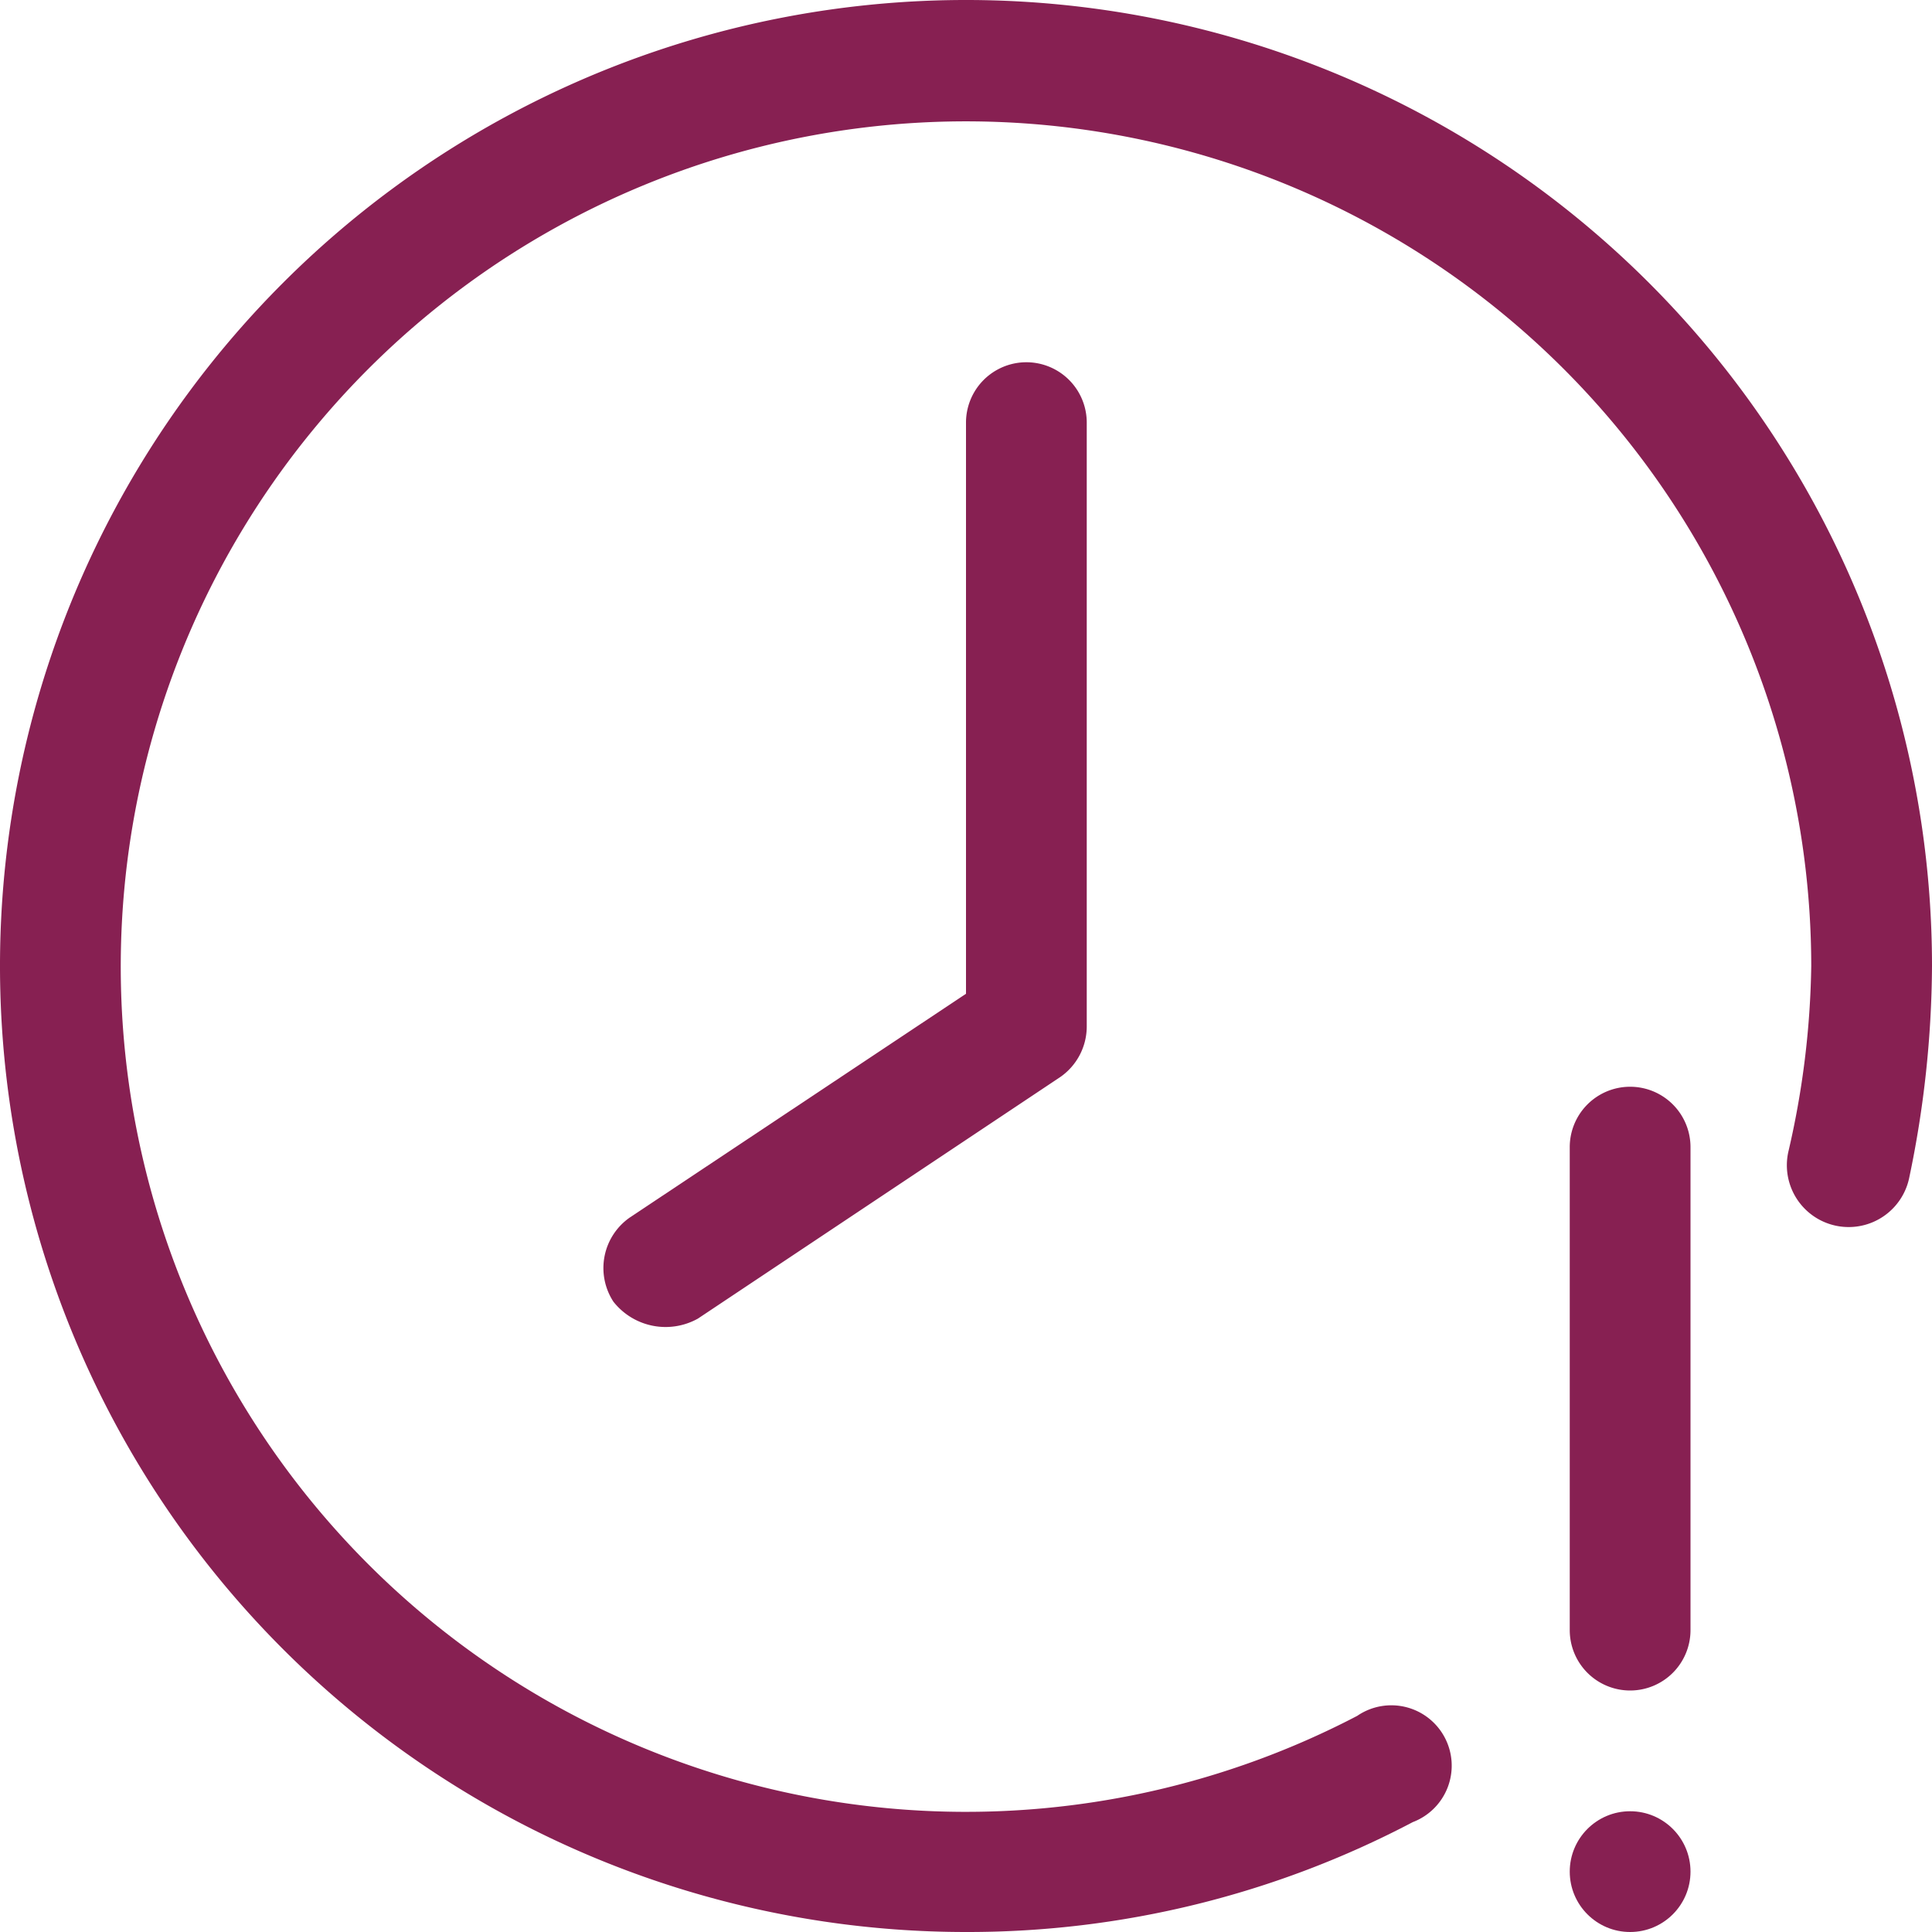 <?xml version="1.0" encoding="UTF-8"?> <svg xmlns="http://www.w3.org/2000/svg" xmlns:xlink="http://www.w3.org/1999/xlink" version="1.1" width="512" height="512" x="0" y="0" viewBox="0 0 16 16" style="enable-background:new 0 0 512 512" xml:space="preserve" class=""><g><g data-name="21"><path d="M8 16a8 8 0 1 1 8-8 8.7 8.7 0 0 1-.19 1.76.5.5 0 0 1-1-.22A7.2 7.2 0 0 0 15 8a7 7 0 1 0-3.76 6.21.5.5 0 1 1 .46.88A7.91 7.91 0 0 1 8 16z" fill="#872052" opacity="1" data-original="#000000" class=""></path><path d="M13.5 14a.5.5 0 0 1-.5-.5v-4a.5.5 0 0 1 1 0v4a.5.5 0 0 1-.5.5z" fill="#872052" opacity="1" data-original="#000000" class=""></path><circle cx="13.5" cy="15.5" r=".5" fill="#872052" opacity="1" data-original="#000000" class=""></circle><path d="M5.08 10.78a.51.51 0 0 1 .14-.7L8 8.23V3.5a.5.5 0 0 1 1 0v5a.51.51 0 0 1-.22.42l-3 2a.55.55 0 0 1-.7-.14z" fill="#872052" opacity="1" data-original="#000000" class=""></path></g></g></svg> 